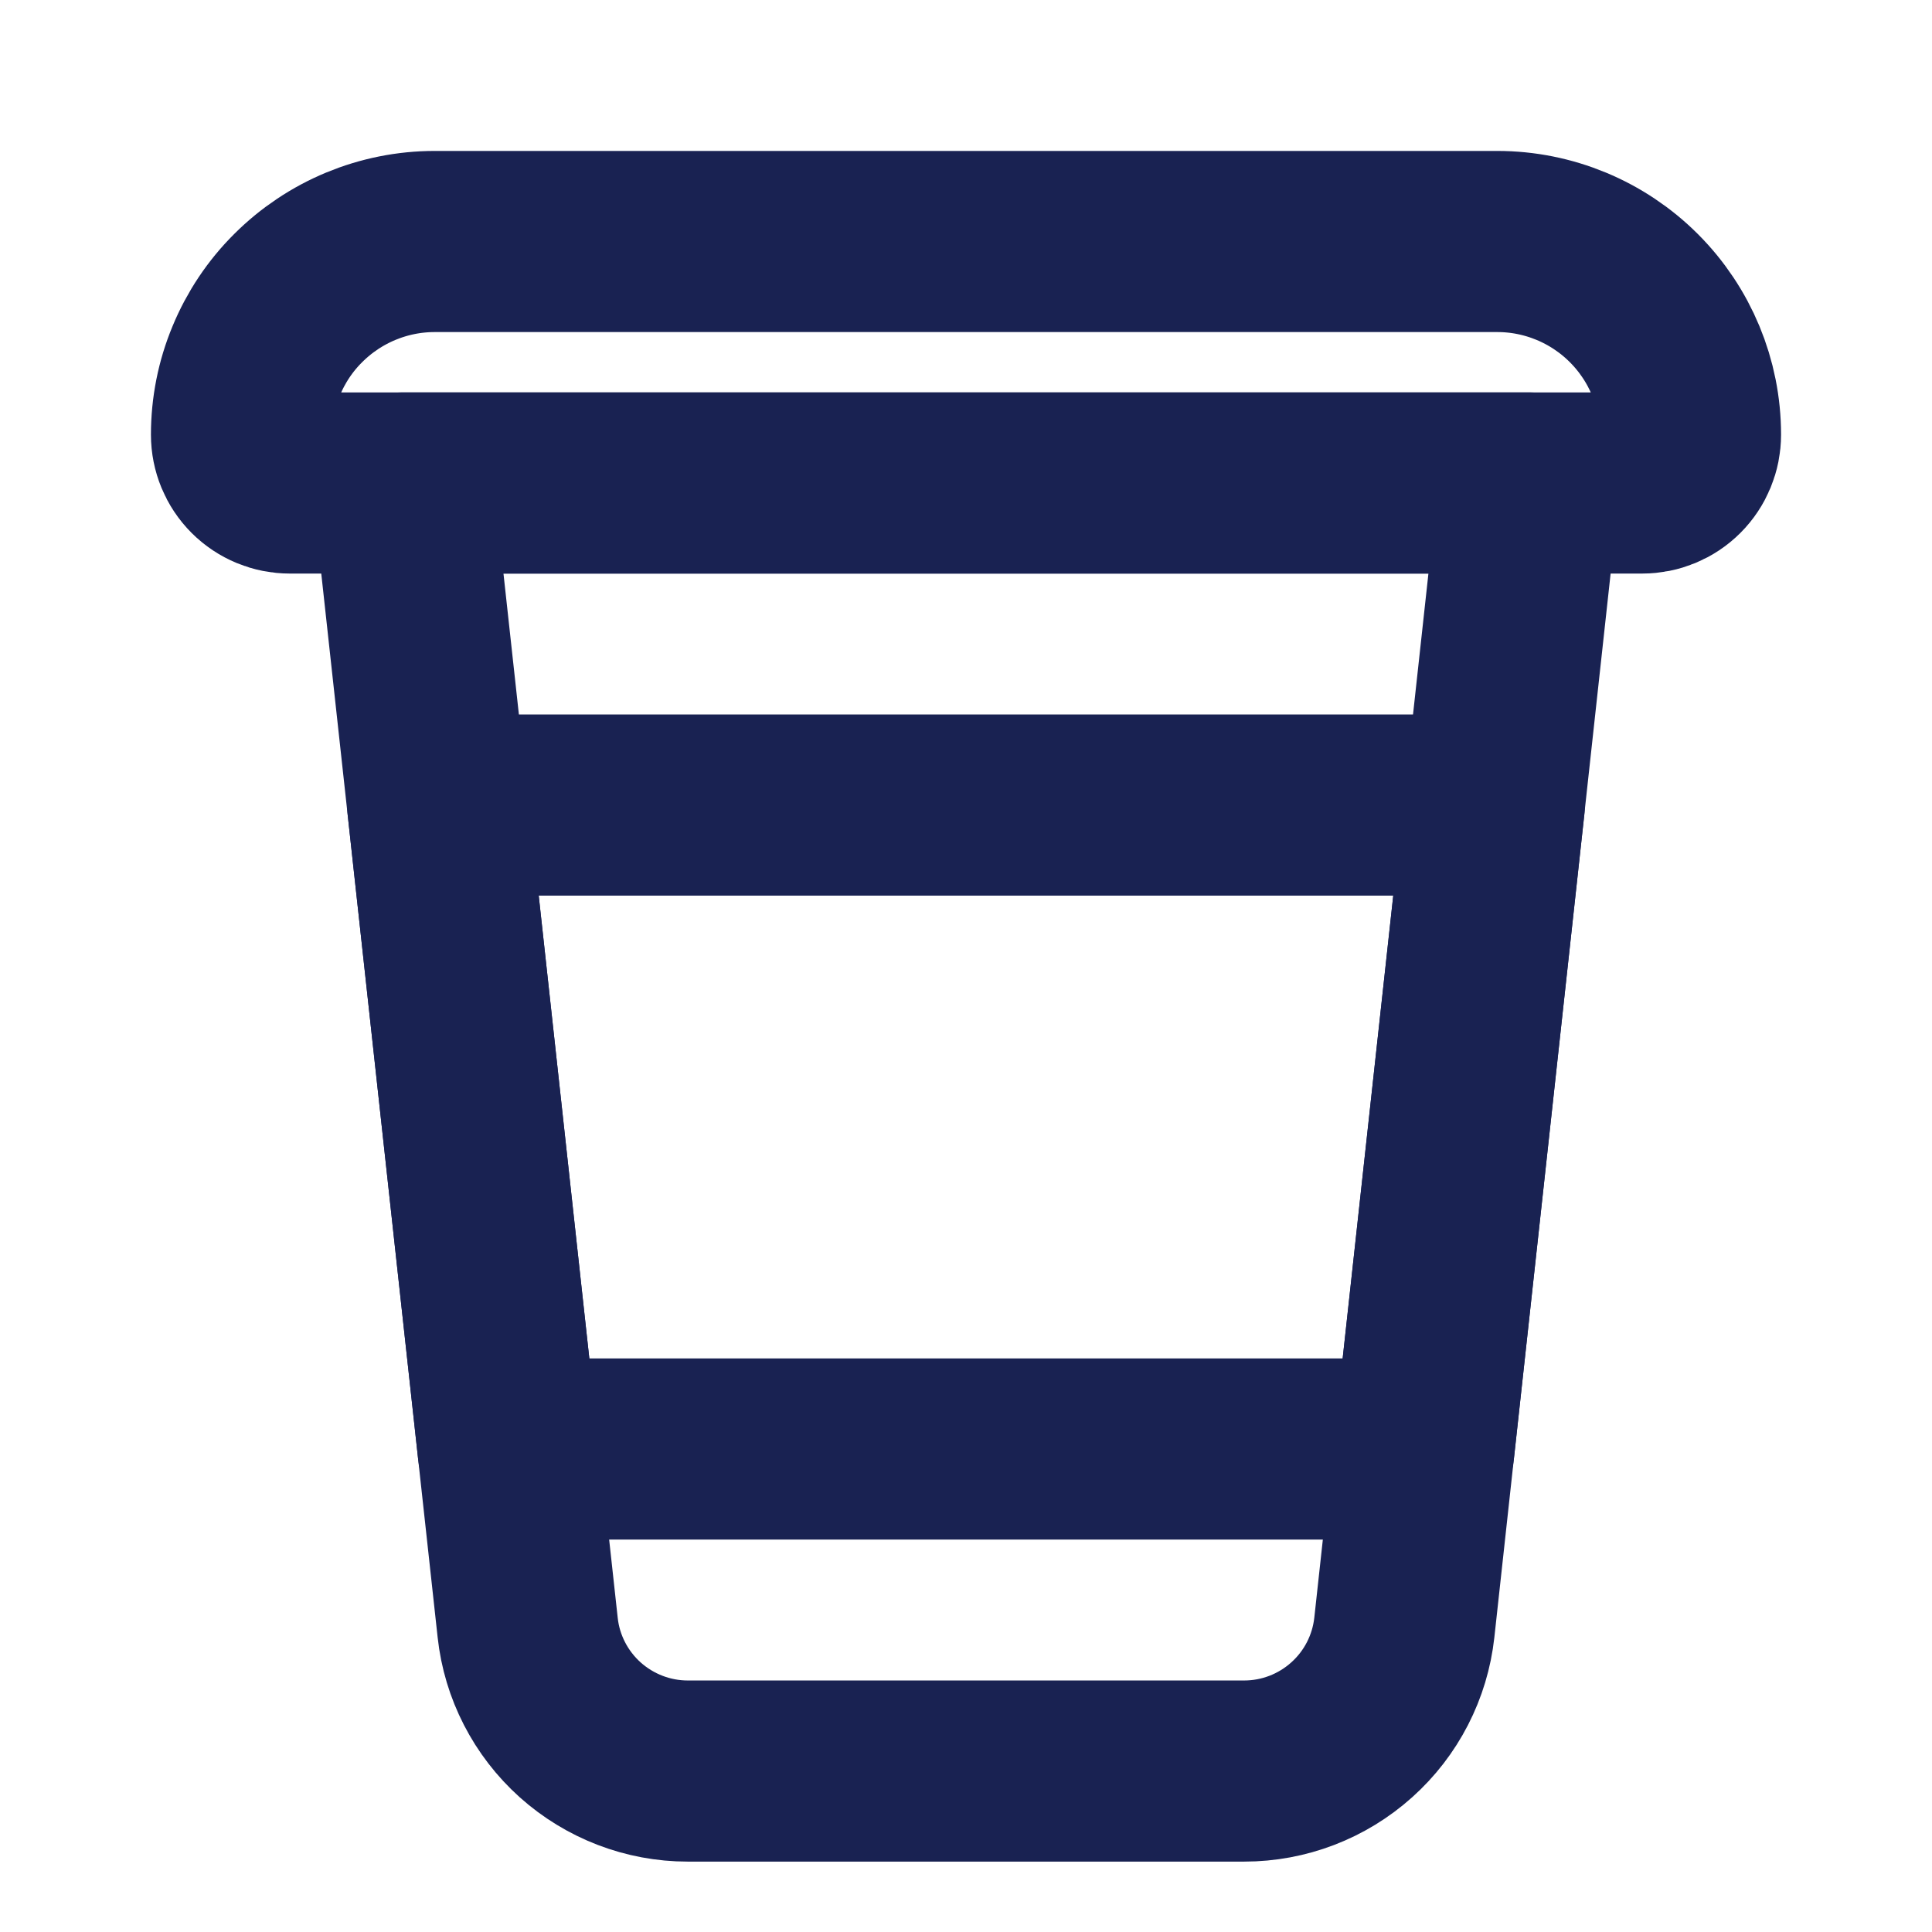 <svg width="16" height="16" viewBox="0 0 16 16" fill="none" xmlns="http://www.w3.org/2000/svg">
<path d="M2 3.6C2 3.39 2.041 3.182 2.122 2.988C2.202 2.794 2.32 2.617 2.469 2.469C2.769 2.169 3.176 2 3.6 2H12.4C12.824 2 13.231 2.169 13.531 2.469C13.831 2.769 14 3.176 14 3.6V3.6C14 3.706 13.958 3.808 13.883 3.883C13.808 3.958 13.706 4 13.6 4H2.4C2.294 4 2.192 3.958 2.117 3.883C2.042 3.808 2 3.706 2 3.6V3.6Z" stroke="#192252" stroke-width="1.5" stroke-linecap="round" stroke-linejoin="round"/>
<path d="M3.333 4H12.666L11.63 13.479C11.594 13.805 11.439 14.107 11.194 14.326C10.95 14.545 10.633 14.667 10.304 14.667H5.695C5.367 14.667 5.05 14.545 4.805 14.326C4.561 14.107 4.405 13.805 4.37 13.479L3.333 4Z" stroke="#192252" stroke-width="1.5" stroke-linecap="round" stroke-linejoin="round"/>
<path d="M4.208 12L3.625 6.667H12.375L11.792 12H4.208Z" stroke="#192252" stroke-width="1.5" stroke-linecap="round" stroke-linejoin="round"/>
</svg>
